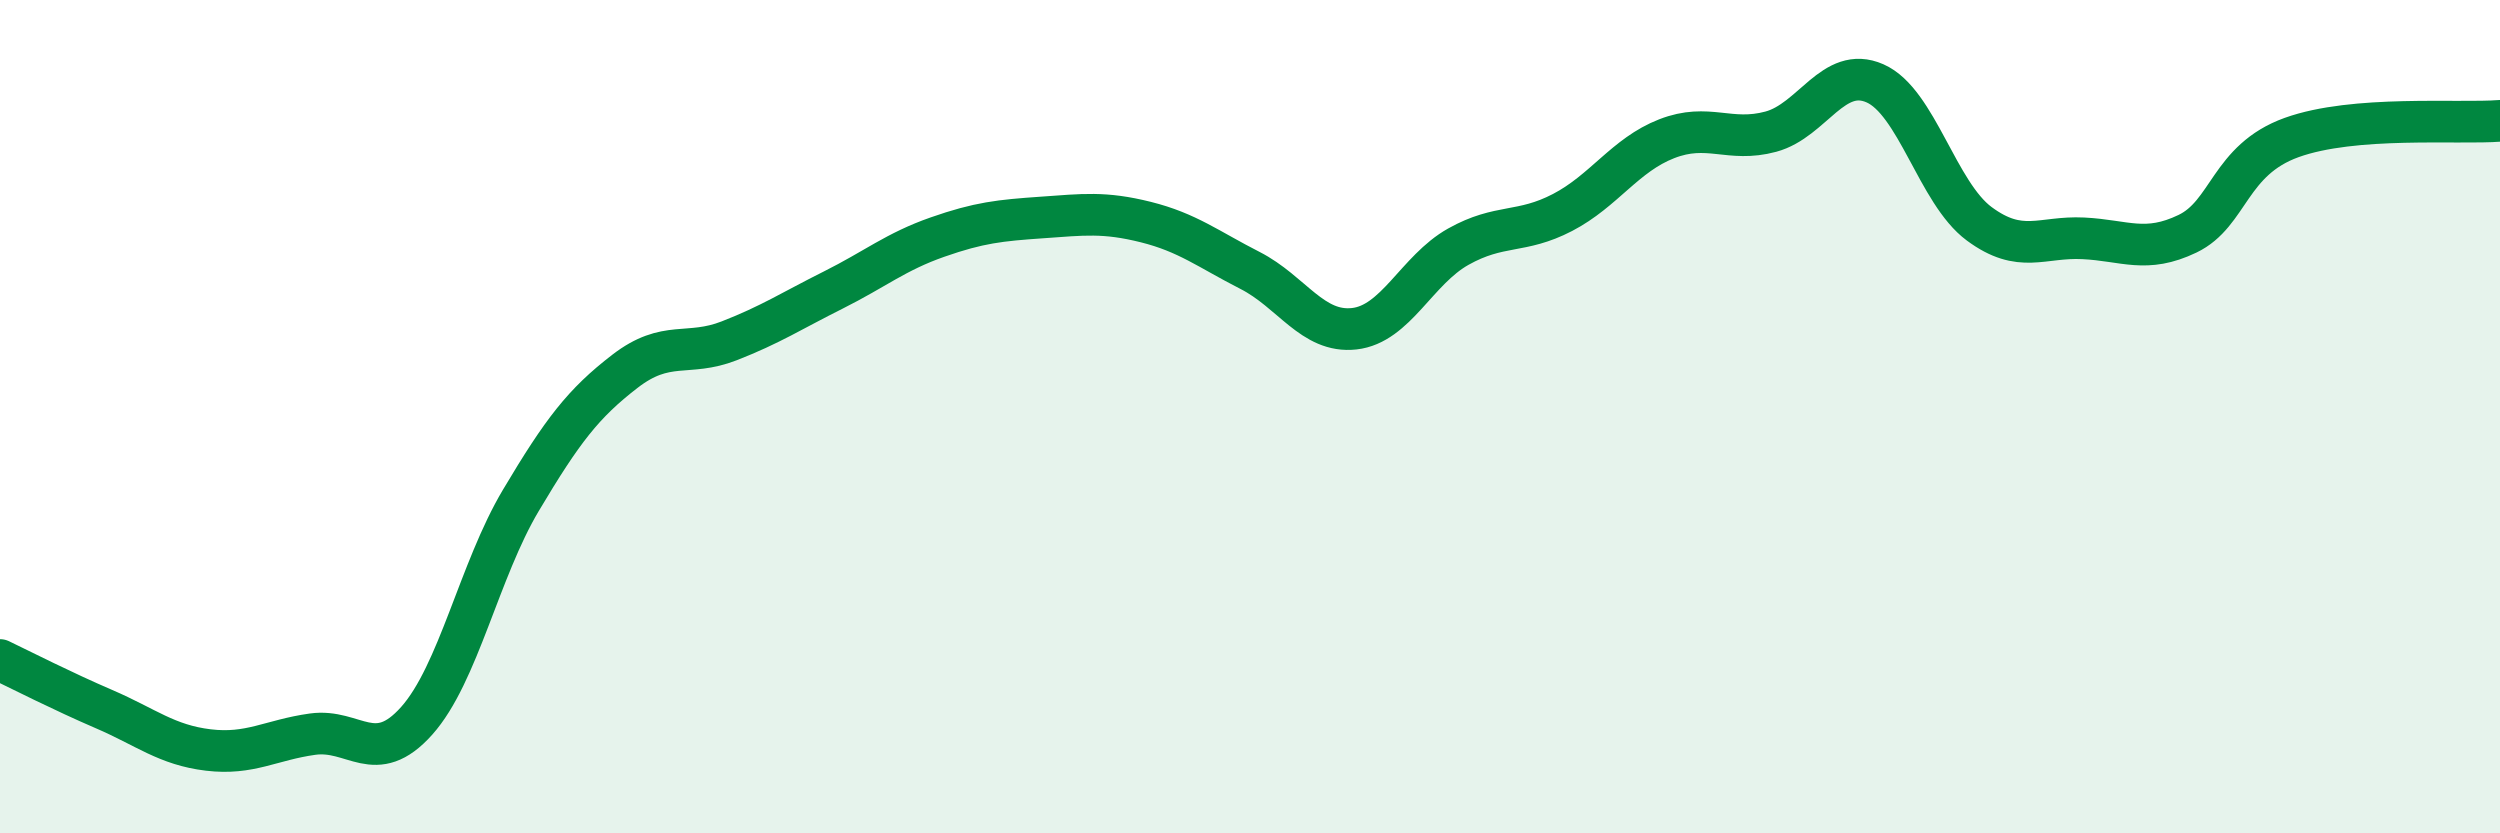 
    <svg width="60" height="20" viewBox="0 0 60 20" xmlns="http://www.w3.org/2000/svg">
      <path
        d="M 0,15.84 C 0.5,16.08 1.5,16.59 2.5,17.02 C 3.5,17.45 4,17.88 5,18 C 6,18.12 6.5,17.76 7.5,17.62 C 8.5,17.48 9,18.42 10,17.3 C 11,16.18 11.5,13.69 12.5,12.01 C 13.5,10.33 14,9.68 15,8.91 C 16,8.14 16.5,8.57 17.5,8.18 C 18.5,7.79 19,7.46 20,6.96 C 21,6.46 21.5,6.04 22.5,5.69 C 23.5,5.34 24,5.29 25,5.22 C 26,5.15 26.5,5.08 27.5,5.33 C 28.5,5.58 29,5.98 30,6.49 C 31,7 31.5,8 32.5,7.89 C 33.5,7.78 34,6.48 35,5.92 C 36,5.36 36.5,5.62 37.5,5.1 C 38.5,4.58 39,3.72 40,3.33 C 41,2.94 41.5,3.43 42.5,3.16 C 43.5,2.89 44,1.56 45,2 C 46,2.44 46.5,4.63 47.5,5.37 C 48.5,6.11 49,5.67 50,5.72 C 51,5.77 51.5,6.09 52.5,5.61 C 53.5,5.13 53.5,3.84 55,3.3 C 56.5,2.76 59,2.98 60,2.9L60 20L0 20Z"
        fill="#008740"
        opacity="0.1"
        stroke-linecap="round"
        stroke-linejoin="round"
      />
      <path
        d="M 0,15.84 C 0.5,16.08 1.5,16.59 2.5,17.02 C 3.5,17.45 4,17.88 5,18 C 6,18.12 6.5,17.76 7.5,17.62 C 8.5,17.48 9,18.42 10,17.3 C 11,16.18 11.5,13.69 12.5,12.01 C 13.5,10.33 14,9.68 15,8.91 C 16,8.14 16.5,8.57 17.5,8.18 C 18.5,7.79 19,7.46 20,6.96 C 21,6.46 21.5,6.04 22.5,5.69 C 23.5,5.34 24,5.29 25,5.22 C 26,5.15 26.5,5.08 27.5,5.33 C 28.5,5.58 29,5.98 30,6.49 C 31,7 31.5,8 32.5,7.89 C 33.5,7.78 34,6.48 35,5.92 C 36,5.36 36.5,5.62 37.5,5.1 C 38.5,4.58 39,3.72 40,3.33 C 41,2.94 41.5,3.43 42.5,3.16 C 43.5,2.89 44,1.56 45,2 C 46,2.44 46.5,4.63 47.5,5.37 C 48.5,6.11 49,5.67 50,5.72 C 51,5.77 51.5,6.09 52.5,5.61 C 53.5,5.13 53.5,3.84 55,3.3 C 56.5,2.76 59,2.98 60,2.9"
        stroke="#008740"
        stroke-width="1"
        fill="none"
        stroke-linecap="round"
        stroke-linejoin="round"
      />
    </svg>
  
